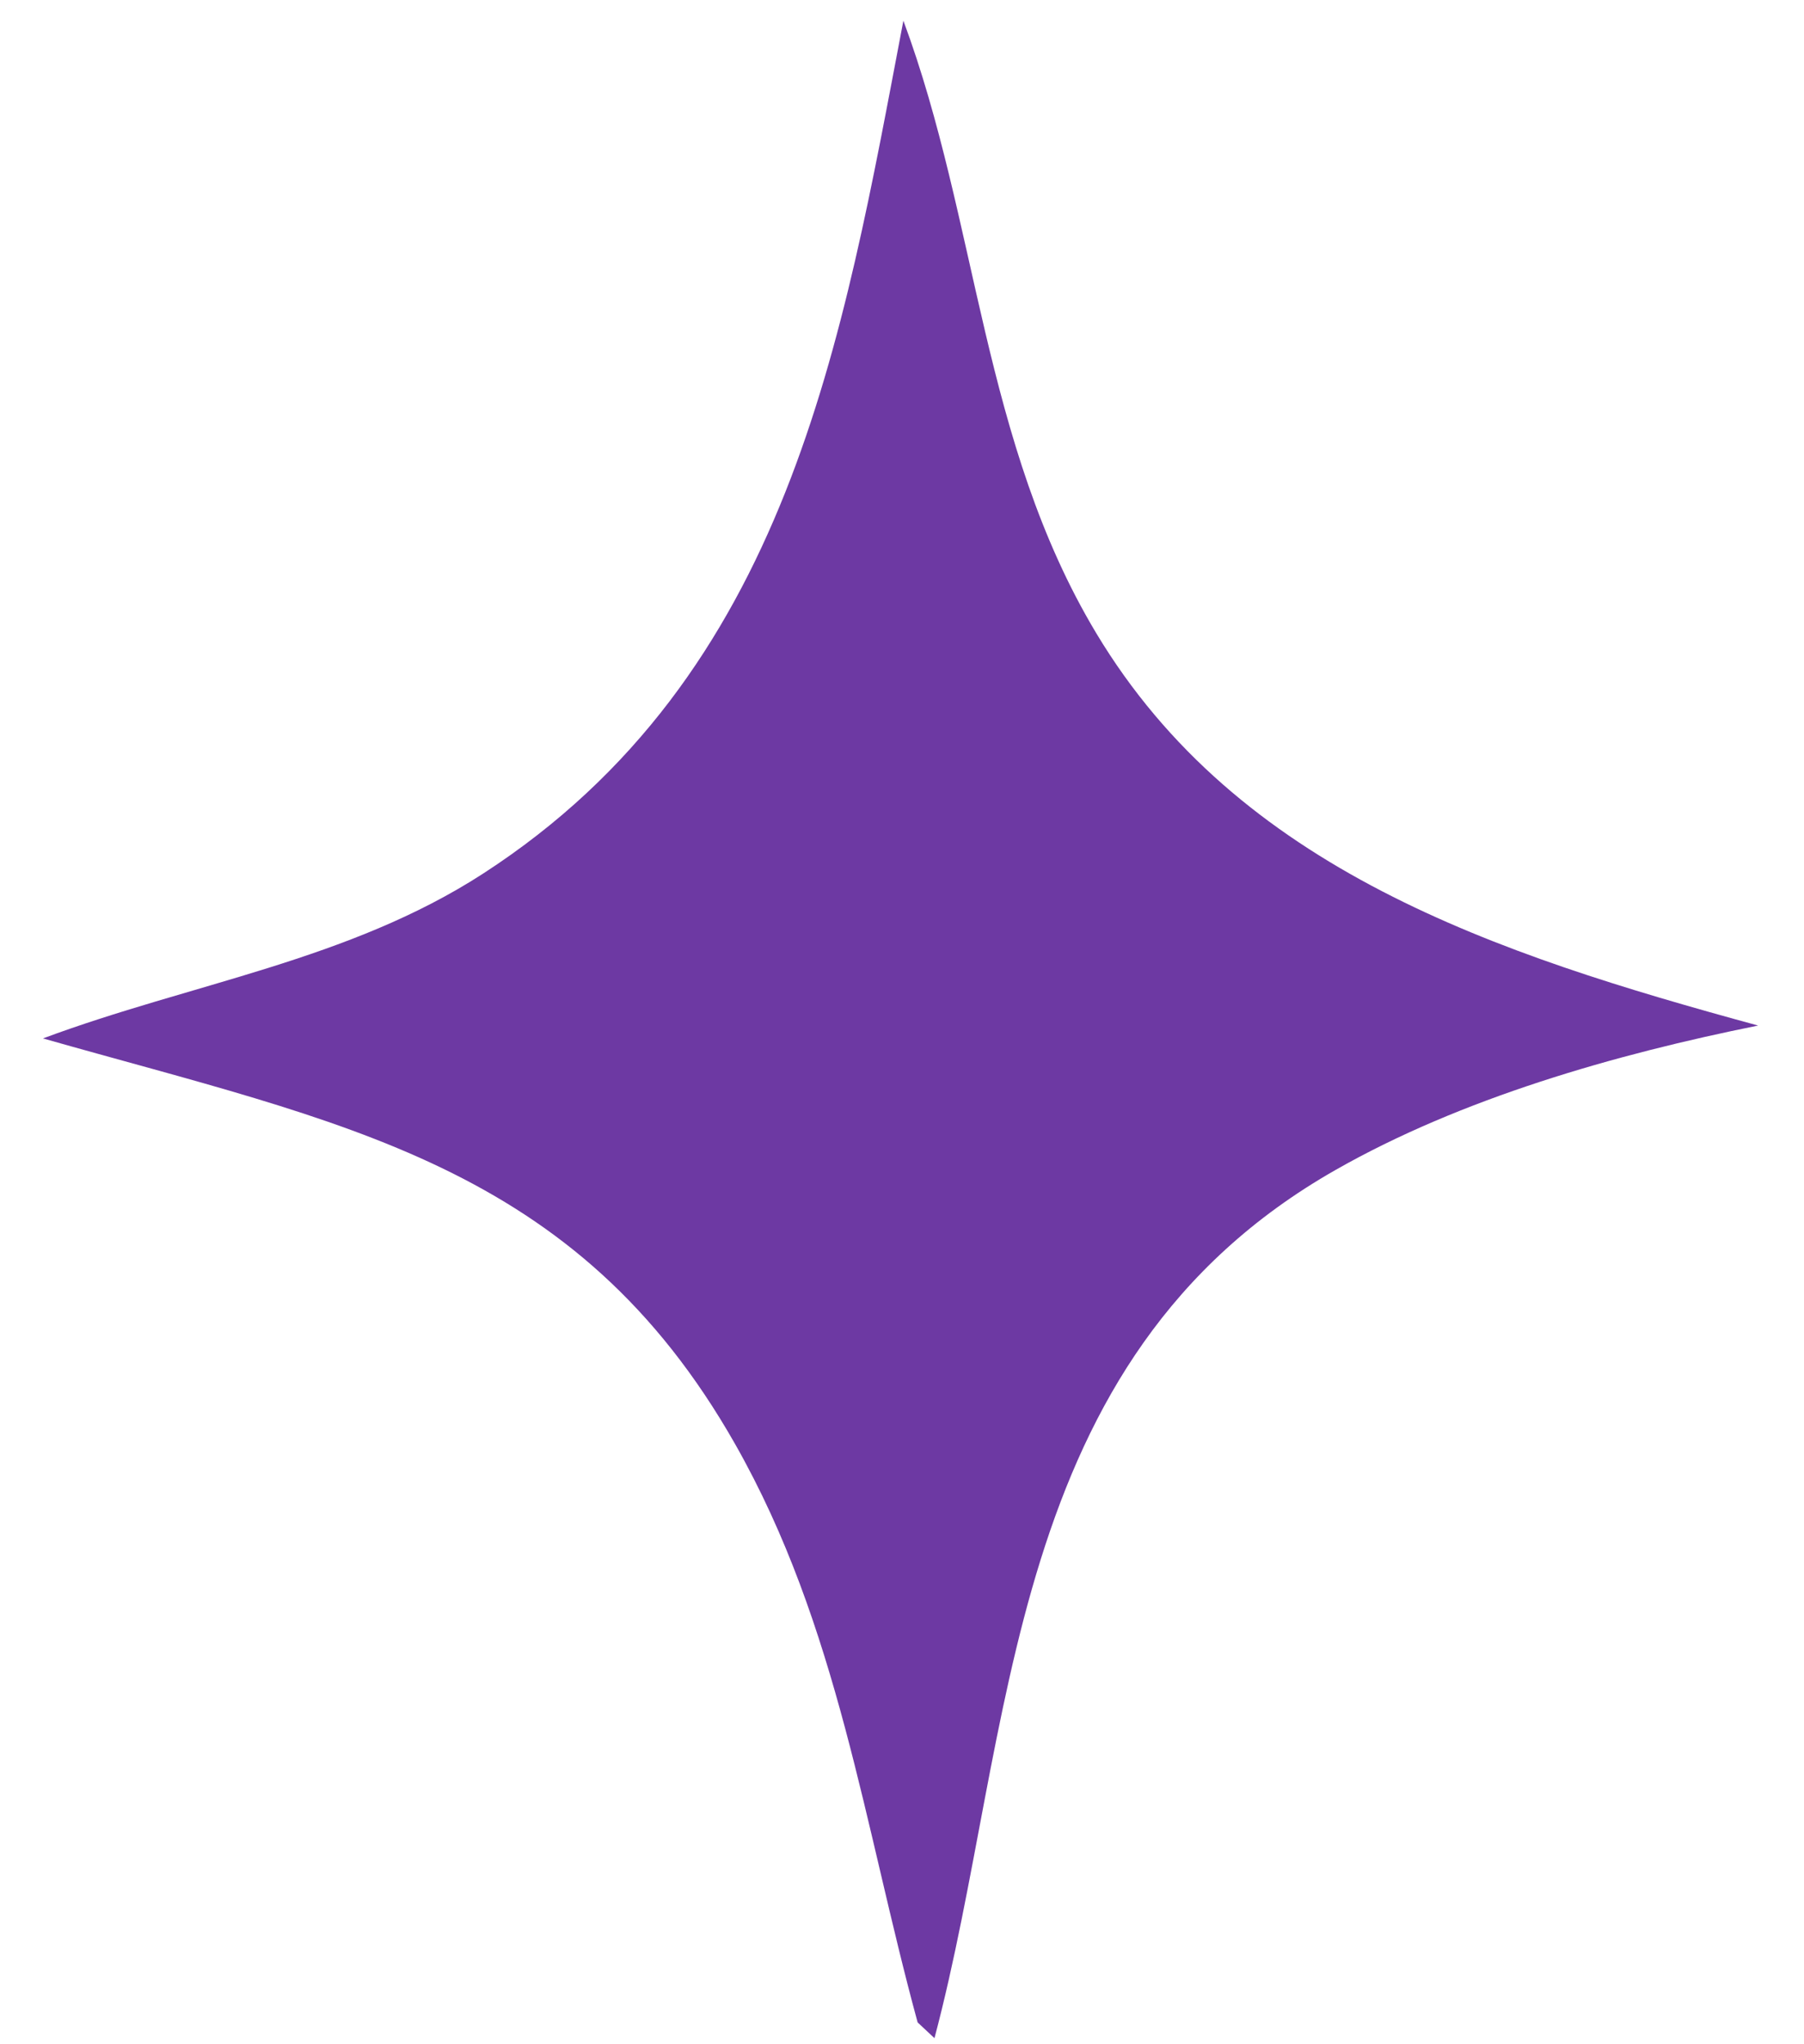 <svg width="30" height="34" viewBox="0 0 30 34" fill="none" xmlns="http://www.w3.org/2000/svg">
<path d="M15.023 0.344C16.266 3.69 16.328 7.359 18.229 10.529C20.588 14.462 24.866 15.865 29.237 17.057C26.853 17.537 24.301 18.268 22.211 19.458C16.668 22.612 16.898 28.772 15.54 33.899L15.26 33.637C14.369 30.372 13.942 27.044 12.227 24.022C9.575 19.347 5.697 18.69 0.715 17.271C3.186 16.35 5.794 15.979 8.032 14.531C13.126 11.233 14.011 5.647 15.023 0.344Z" fill="#6D39A3"/>
</svg>
